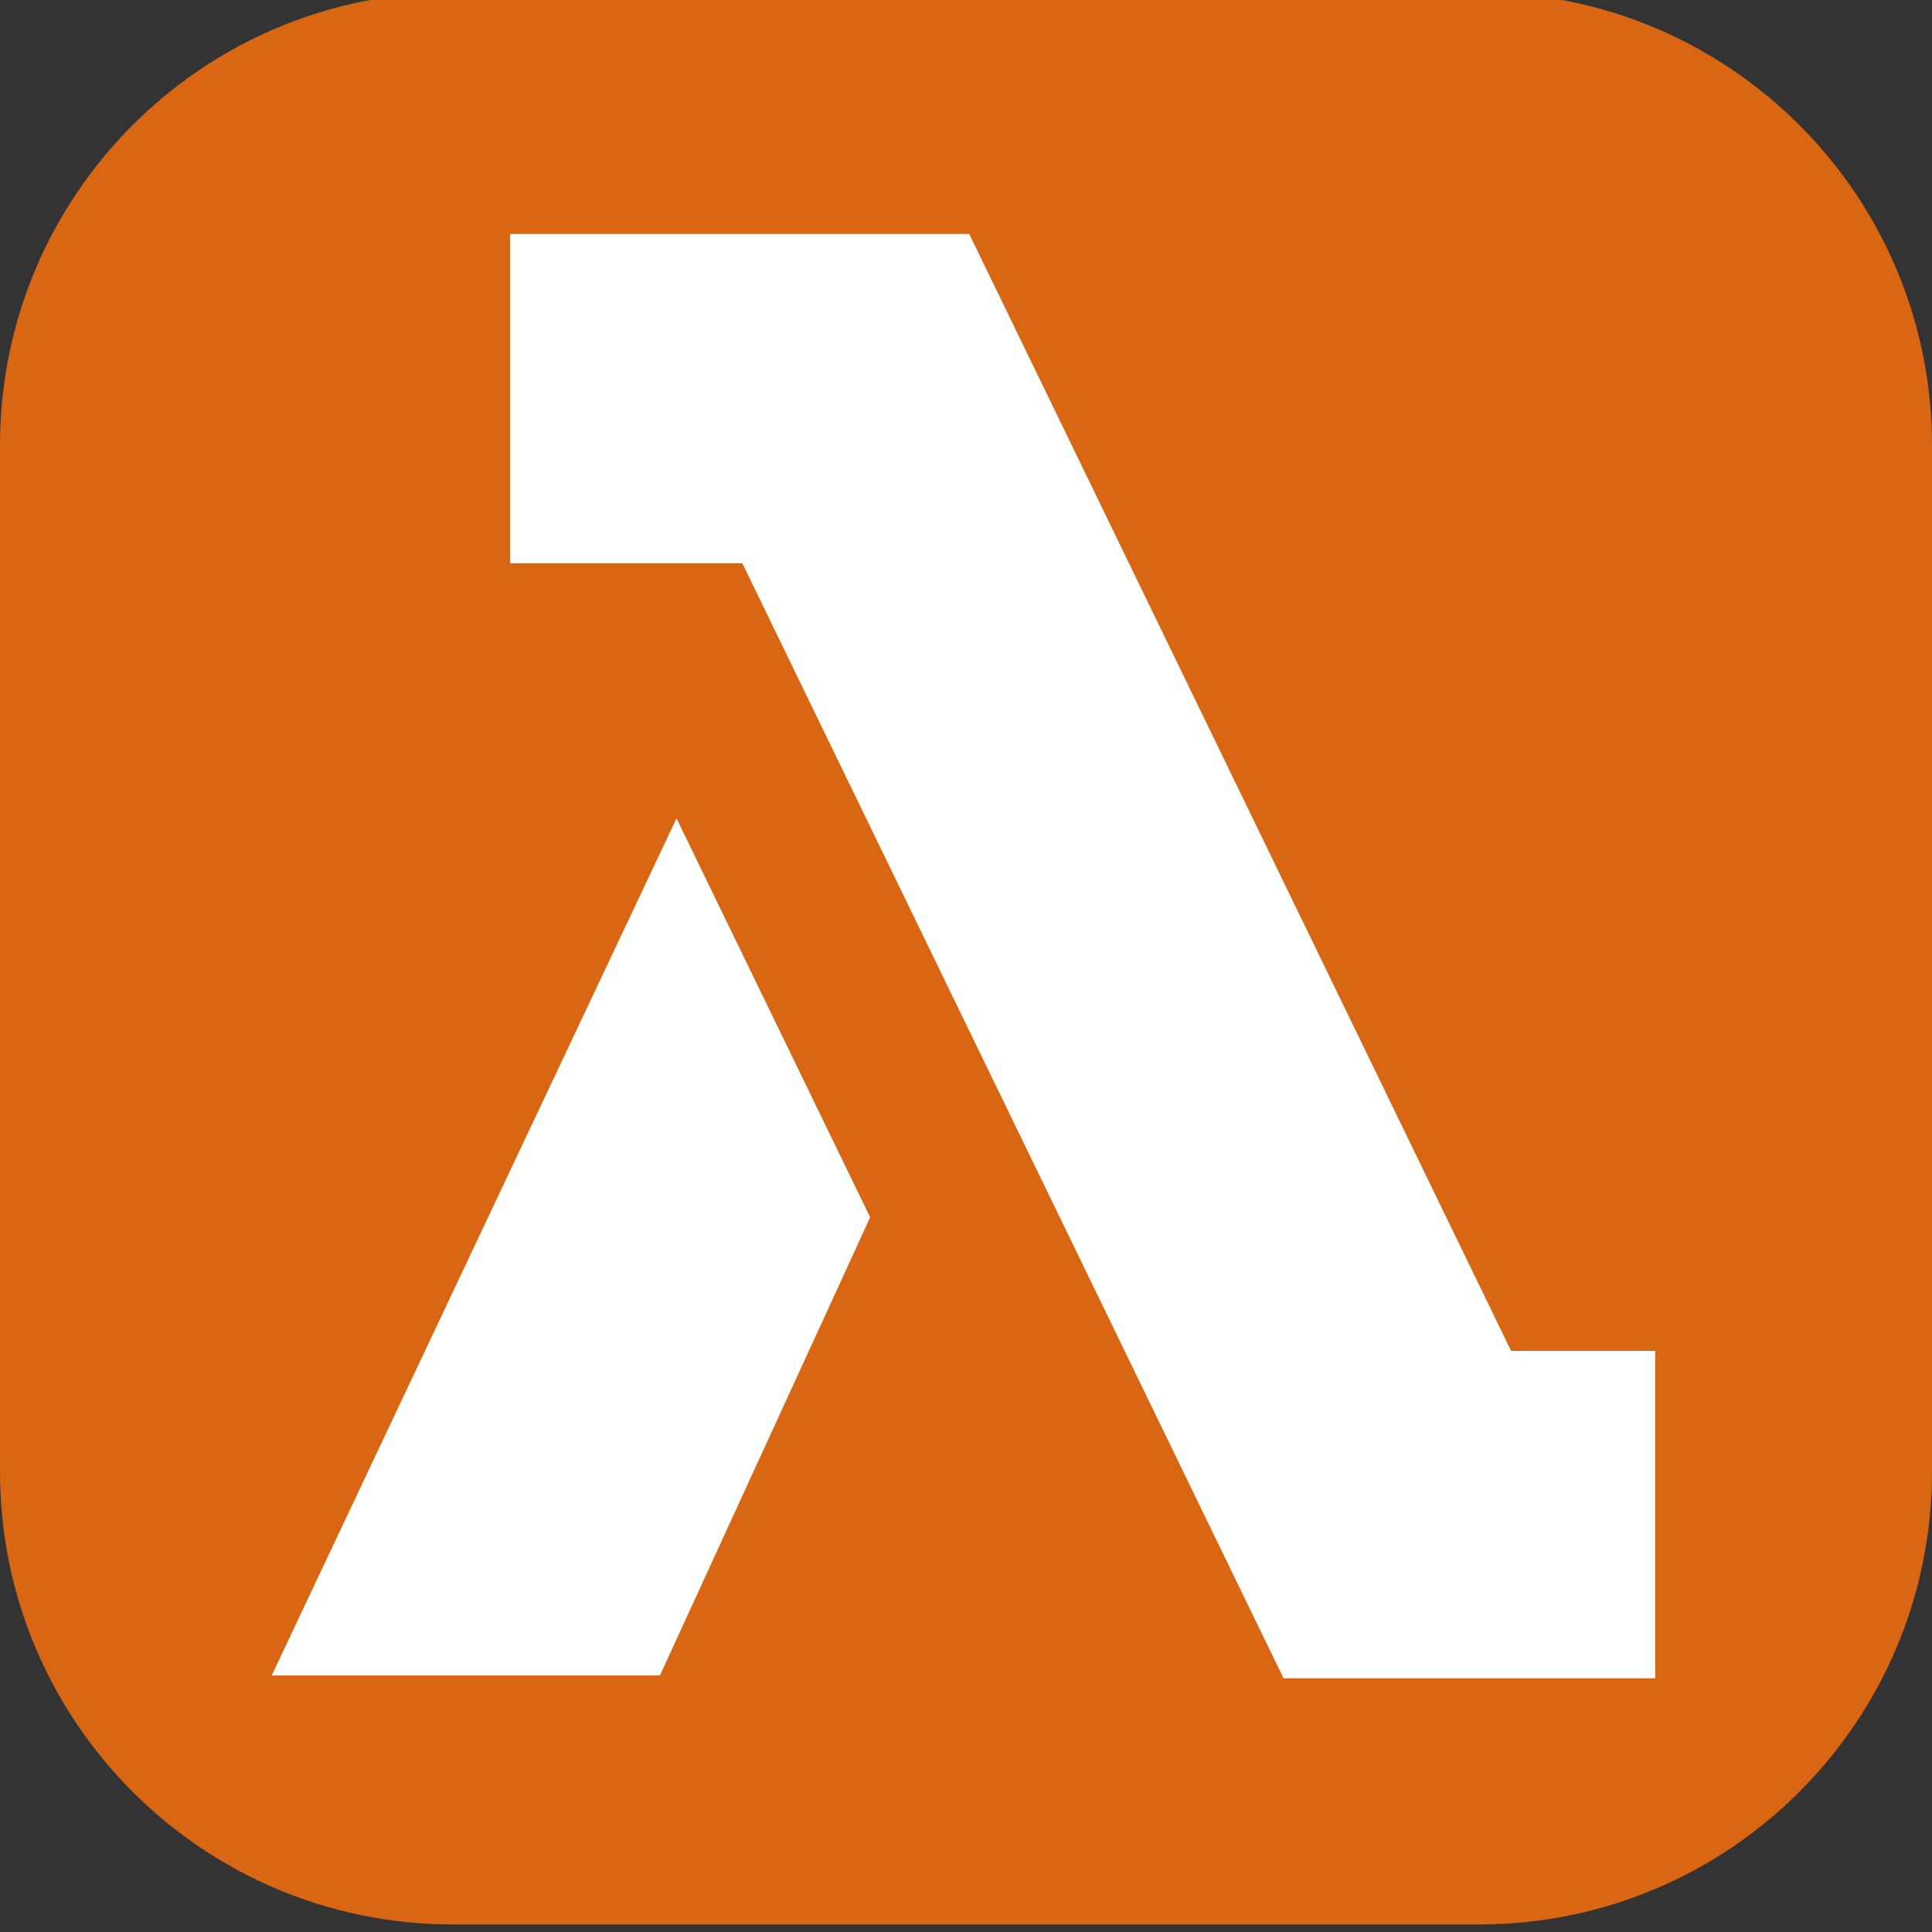 
            <svg width="48" height="48" viewBox="0 0 256 256" fill="none" xmlns="http://www.w3.org/2000/svg" xmlns:xlink="http://www.w3.org/1999/xlink" version="1.1">
        
		<rect x="0" y="0" width="256" height="256" fill="#333333" stroke="none"/>
        
		<g transform="translate(0, 0)">
            
			<svg width="256" height="256" viewBox="0 0 256 256" fill="none" xmlns="http://www.w3.org/2000/svg">
<path d="M196 -1H60C26.863 -1 0 25.863 0 59V195C0 228.137 26.863 255 60 255H196C229.137 255 256 228.137 256 195V59C256 25.863 229.137 -1 196 -1Z" fill="#D86613"/>
<path d="M67.602 31V74.632H98.361L170.074 222.378H219.322V179.005H200.228L128.428 31H67.602Z" fill="white"/>
<path d="M89.641 108.438L115.301 161.297L87.442 222.01H36L89.641 108.438Z" fill="white"/>
</svg>

		</g>
		</svg>